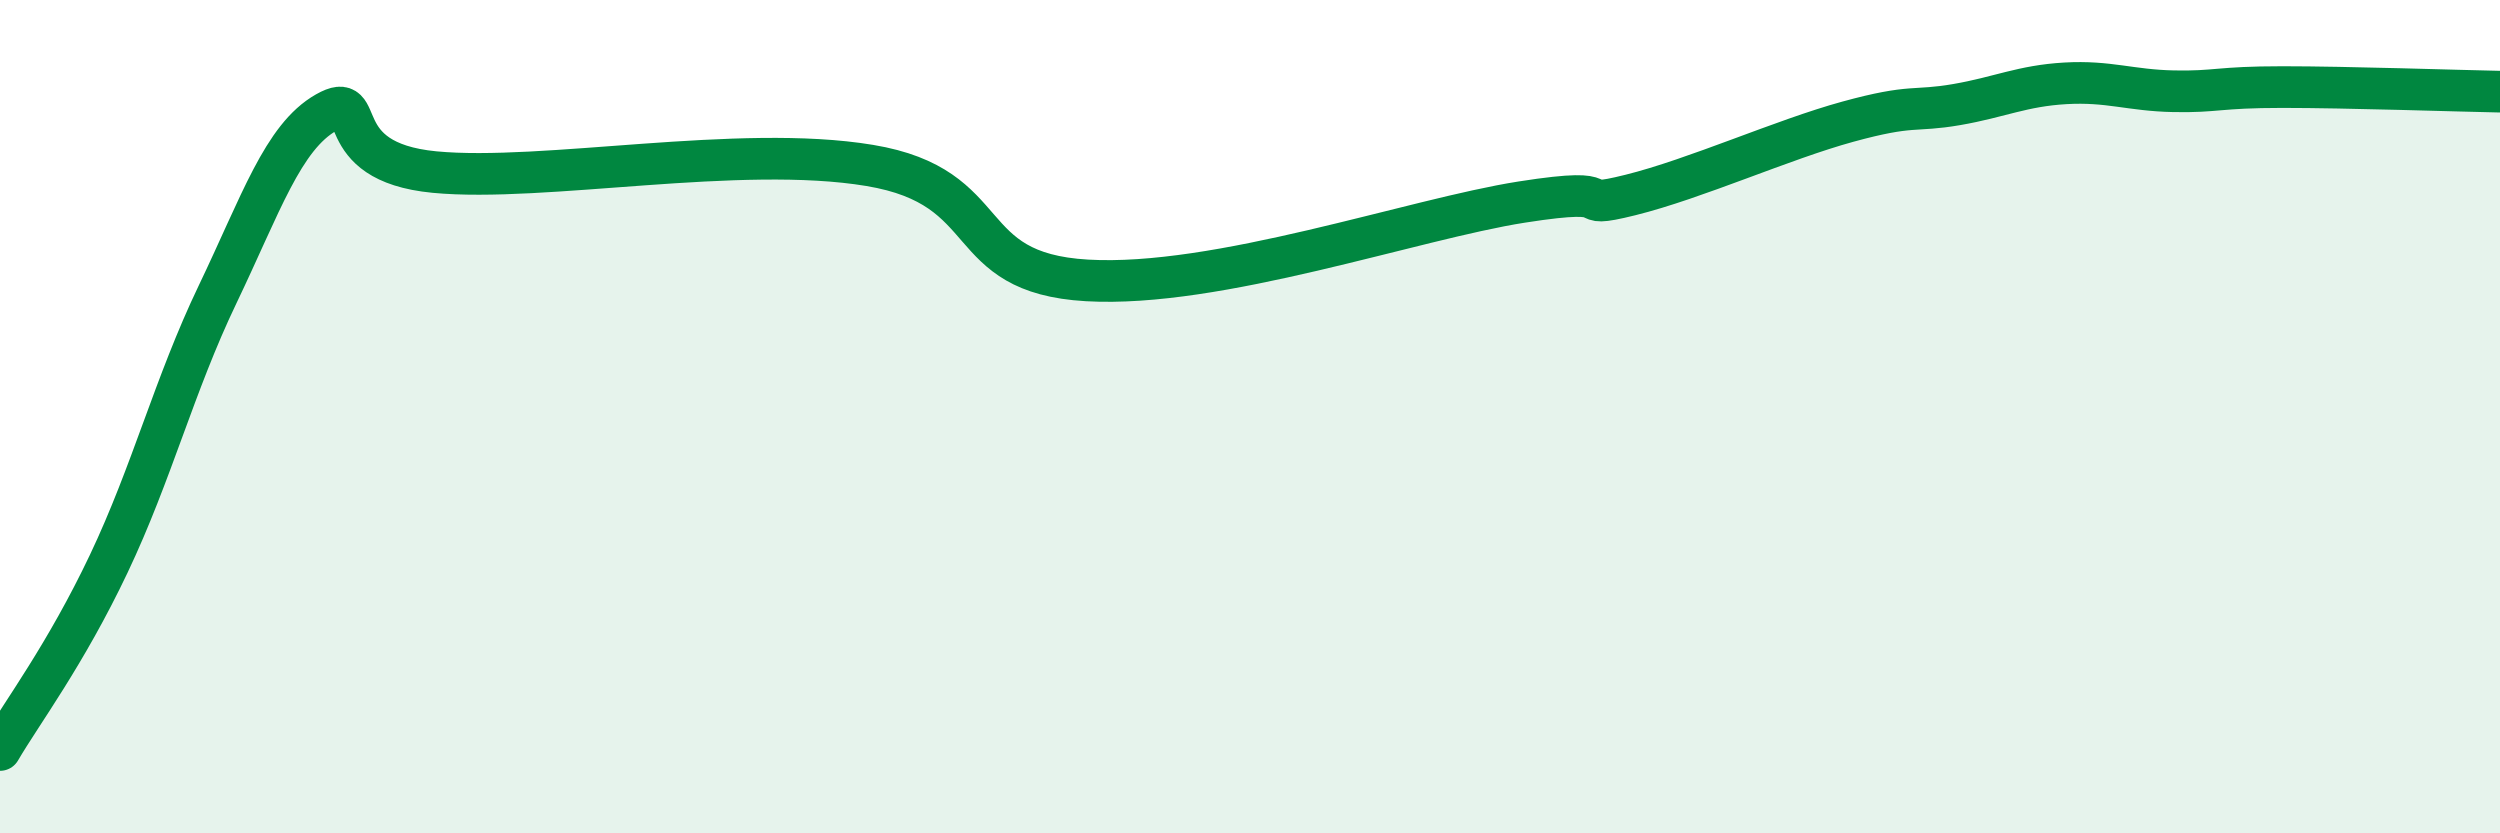 
    <svg width="60" height="20" viewBox="0 0 60 20" xmlns="http://www.w3.org/2000/svg">
      <path
        d="M 0,18 C 0.52,17.11 1.57,15.72 2.61,13.53 C 3.65,11.34 4.18,9.24 5.22,7.07 C 6.26,4.9 6.79,3.29 7.83,2.7 C 8.87,2.11 7.82,3.88 10.43,4.13 C 13.04,4.38 17.74,3.45 20.87,3.97 C 24,4.49 22.96,6.55 26.09,6.73 C 29.22,6.91 33.91,5.26 36.52,4.85 C 39.13,4.44 37.56,5.07 39.13,4.68 C 40.7,4.29 42.78,3.35 44.35,2.92 C 45.92,2.49 45.92,2.69 46.96,2.51 C 48,2.33 48.53,2.06 49.57,2 C 50.61,1.94 51.13,2.17 52.17,2.19 C 53.21,2.21 53.21,2.09 54.78,2.09 C 56.35,2.09 58.96,2.18 60,2.2L60 20L0 20Z"
        fill="#008740"
        opacity="0.1"
        stroke-linecap="round"
        stroke-linejoin="round"
      />
      <path
        d="M 0,18 C 0.52,17.11 1.57,15.72 2.61,13.53 C 3.65,11.34 4.18,9.24 5.22,7.07 C 6.26,4.9 6.79,3.29 7.83,2.7 C 8.87,2.11 7.82,3.88 10.43,4.13 C 13.04,4.38 17.74,3.45 20.87,3.97 C 24,4.49 22.96,6.55 26.09,6.73 C 29.22,6.91 33.91,5.26 36.52,4.85 C 39.13,4.44 37.56,5.07 39.13,4.68 C 40.7,4.29 42.78,3.35 44.35,2.92 C 45.92,2.49 45.92,2.69 46.96,2.51 C 48,2.33 48.53,2.06 49.57,2 C 50.61,1.94 51.13,2.17 52.17,2.19 C 53.21,2.21 53.21,2.09 54.78,2.09 C 56.35,2.09 58.96,2.18 60,2.2"
        stroke="#008740"
        stroke-width="1"
        fill="none"
        stroke-linecap="round"
        stroke-linejoin="round"
      />
    </svg>
  